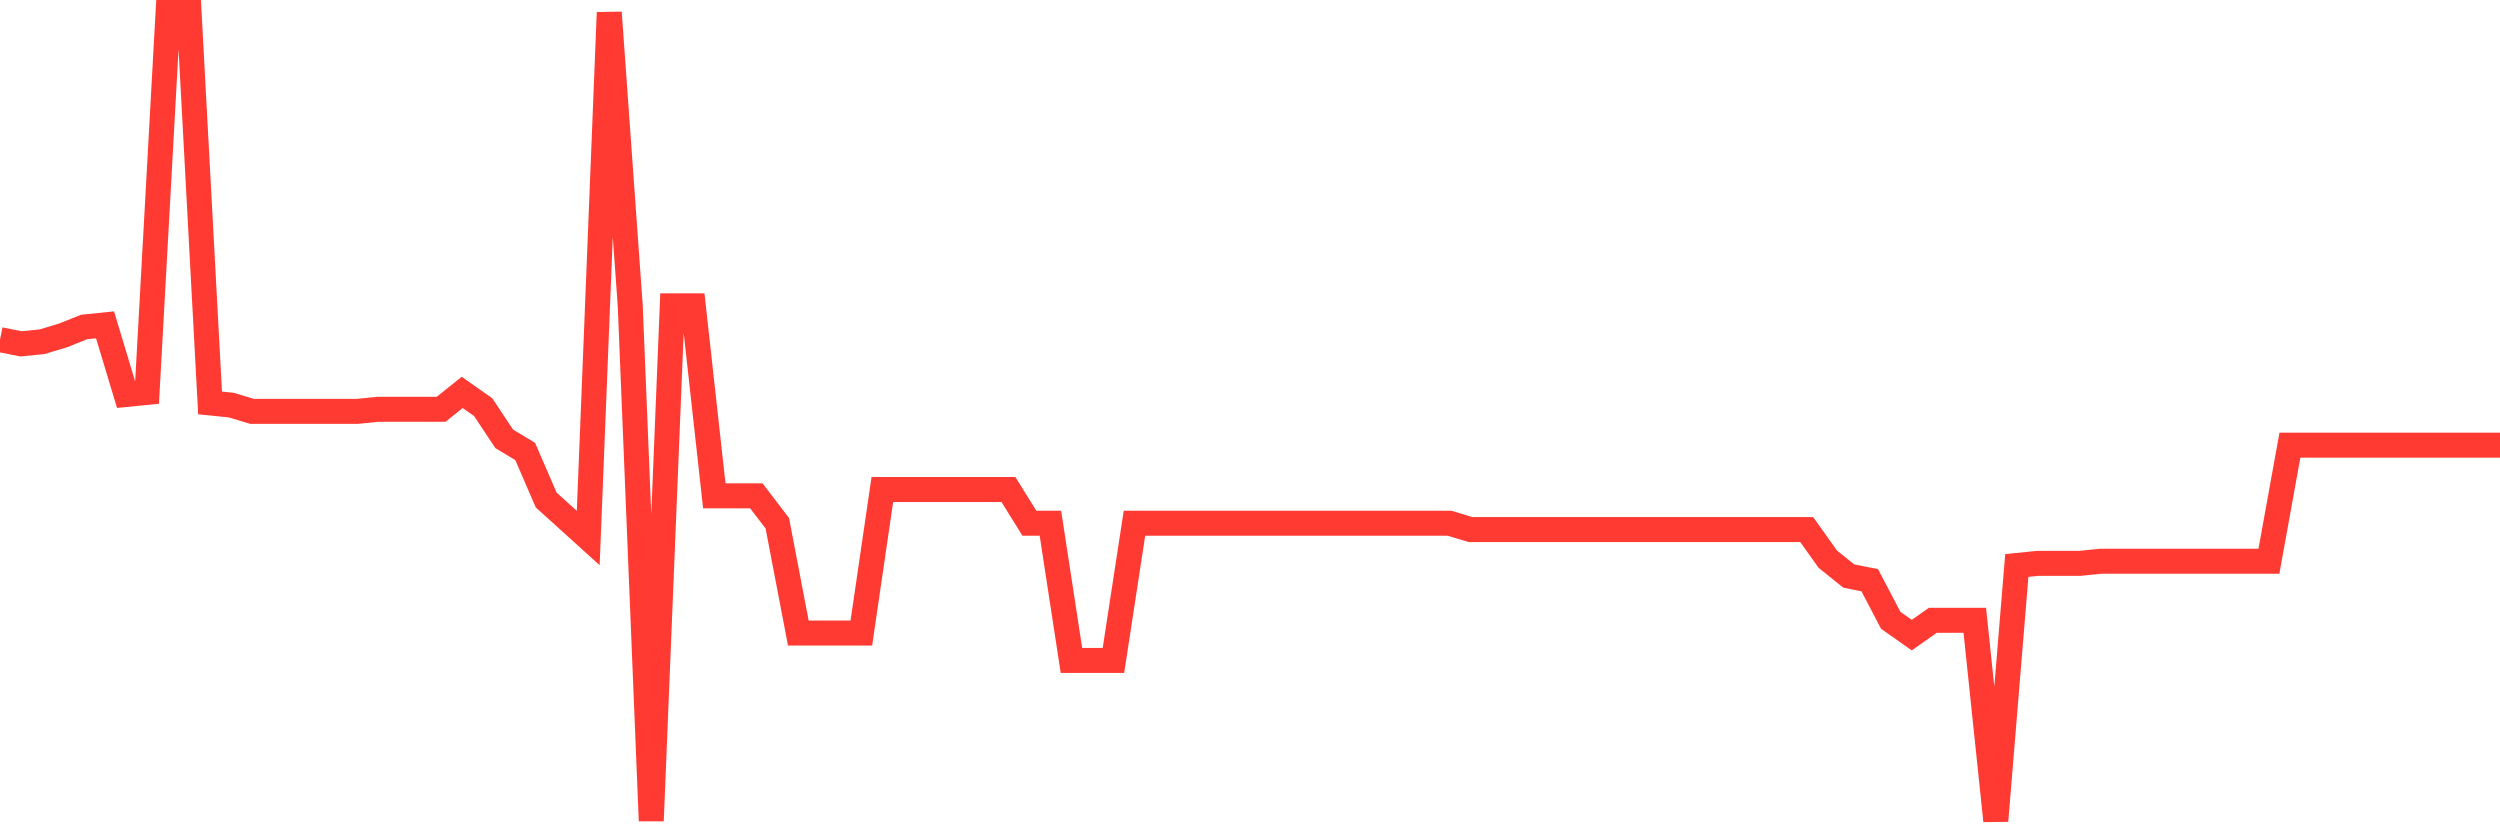 <svg
  xmlns="http://www.w3.org/2000/svg"
  xmlns:xlink="http://www.w3.org/1999/xlink"
  width="120"
  height="40"
  viewBox="0 0 120 40"
  preserveAspectRatio="none"
>
  <polyline
    points="0,16.302 1.008,16.505 2.017,16.404 3.025,16.1 4.034,15.695 5.042,15.593 6.05,18.936 7.059,18.835 8.067,0.6 9.076,0.6 10.084,19.342 11.092,19.443 12.101,19.747 13.109,19.747 14.118,19.747 15.126,19.747 16.134,19.747 17.143,19.747 18.151,19.645 19.16,19.645 20.168,19.645 21.176,19.645 22.185,18.835 23.193,19.544 24.202,21.064 25.21,21.672 26.218,24.002 27.227,24.913 28.235,25.825 29.244,0.6 30.252,14.681 31.261,39.4 32.269,14.681 33.277,14.681 34.286,23.799 35.294,23.799 36.303,23.799 37.311,25.116 38.319,30.384 39.328,30.384 40.336,30.384 41.345,30.384 42.353,23.495 43.361,23.495 44.37,23.495 45.378,23.495 46.387,23.495 47.395,23.495 48.403,23.495 49.412,25.116 50.42,25.116 51.429,31.701 52.437,31.701 53.445,31.701 54.454,25.116 55.462,25.116 56.471,25.116 57.479,25.116 58.487,25.116 59.496,25.116 60.504,25.116 61.513,25.116 62.521,25.116 63.529,25.116 64.538,25.116 65.546,25.116 66.555,25.116 67.563,25.116 68.571,25.116 69.58,25.116 70.588,25.42 71.597,25.42 72.605,25.42 73.613,25.42 74.622,25.42 75.63,25.42 76.639,25.42 77.647,25.42 78.655,25.42 79.664,25.42 80.672,25.42 81.681,25.42 82.689,25.42 83.697,25.42 84.706,25.42 85.714,25.42 86.723,25.42 87.731,26.838 88.739,27.649 89.748,27.851 90.756,29.776 91.765,30.485 92.773,29.776 93.782,29.776 94.79,29.776 95.798,39.4 96.807,27.142 97.815,27.041 98.824,27.041 99.832,27.041 100.84,26.939 101.849,26.939 102.857,26.939 103.866,26.939 104.874,26.939 105.882,26.939 106.891,26.939 107.899,26.939 108.908,26.939 109.916,21.368 110.924,21.368 111.933,21.368 112.941,21.368 113.95,21.368 114.958,21.368 115.966,21.368 116.975,21.368 117.983,21.368 118.992,21.368 120,21.368"
    fill="none"
    stroke="#ff3a33"
    stroke-width="1.2"
  >
  </polyline>
</svg>